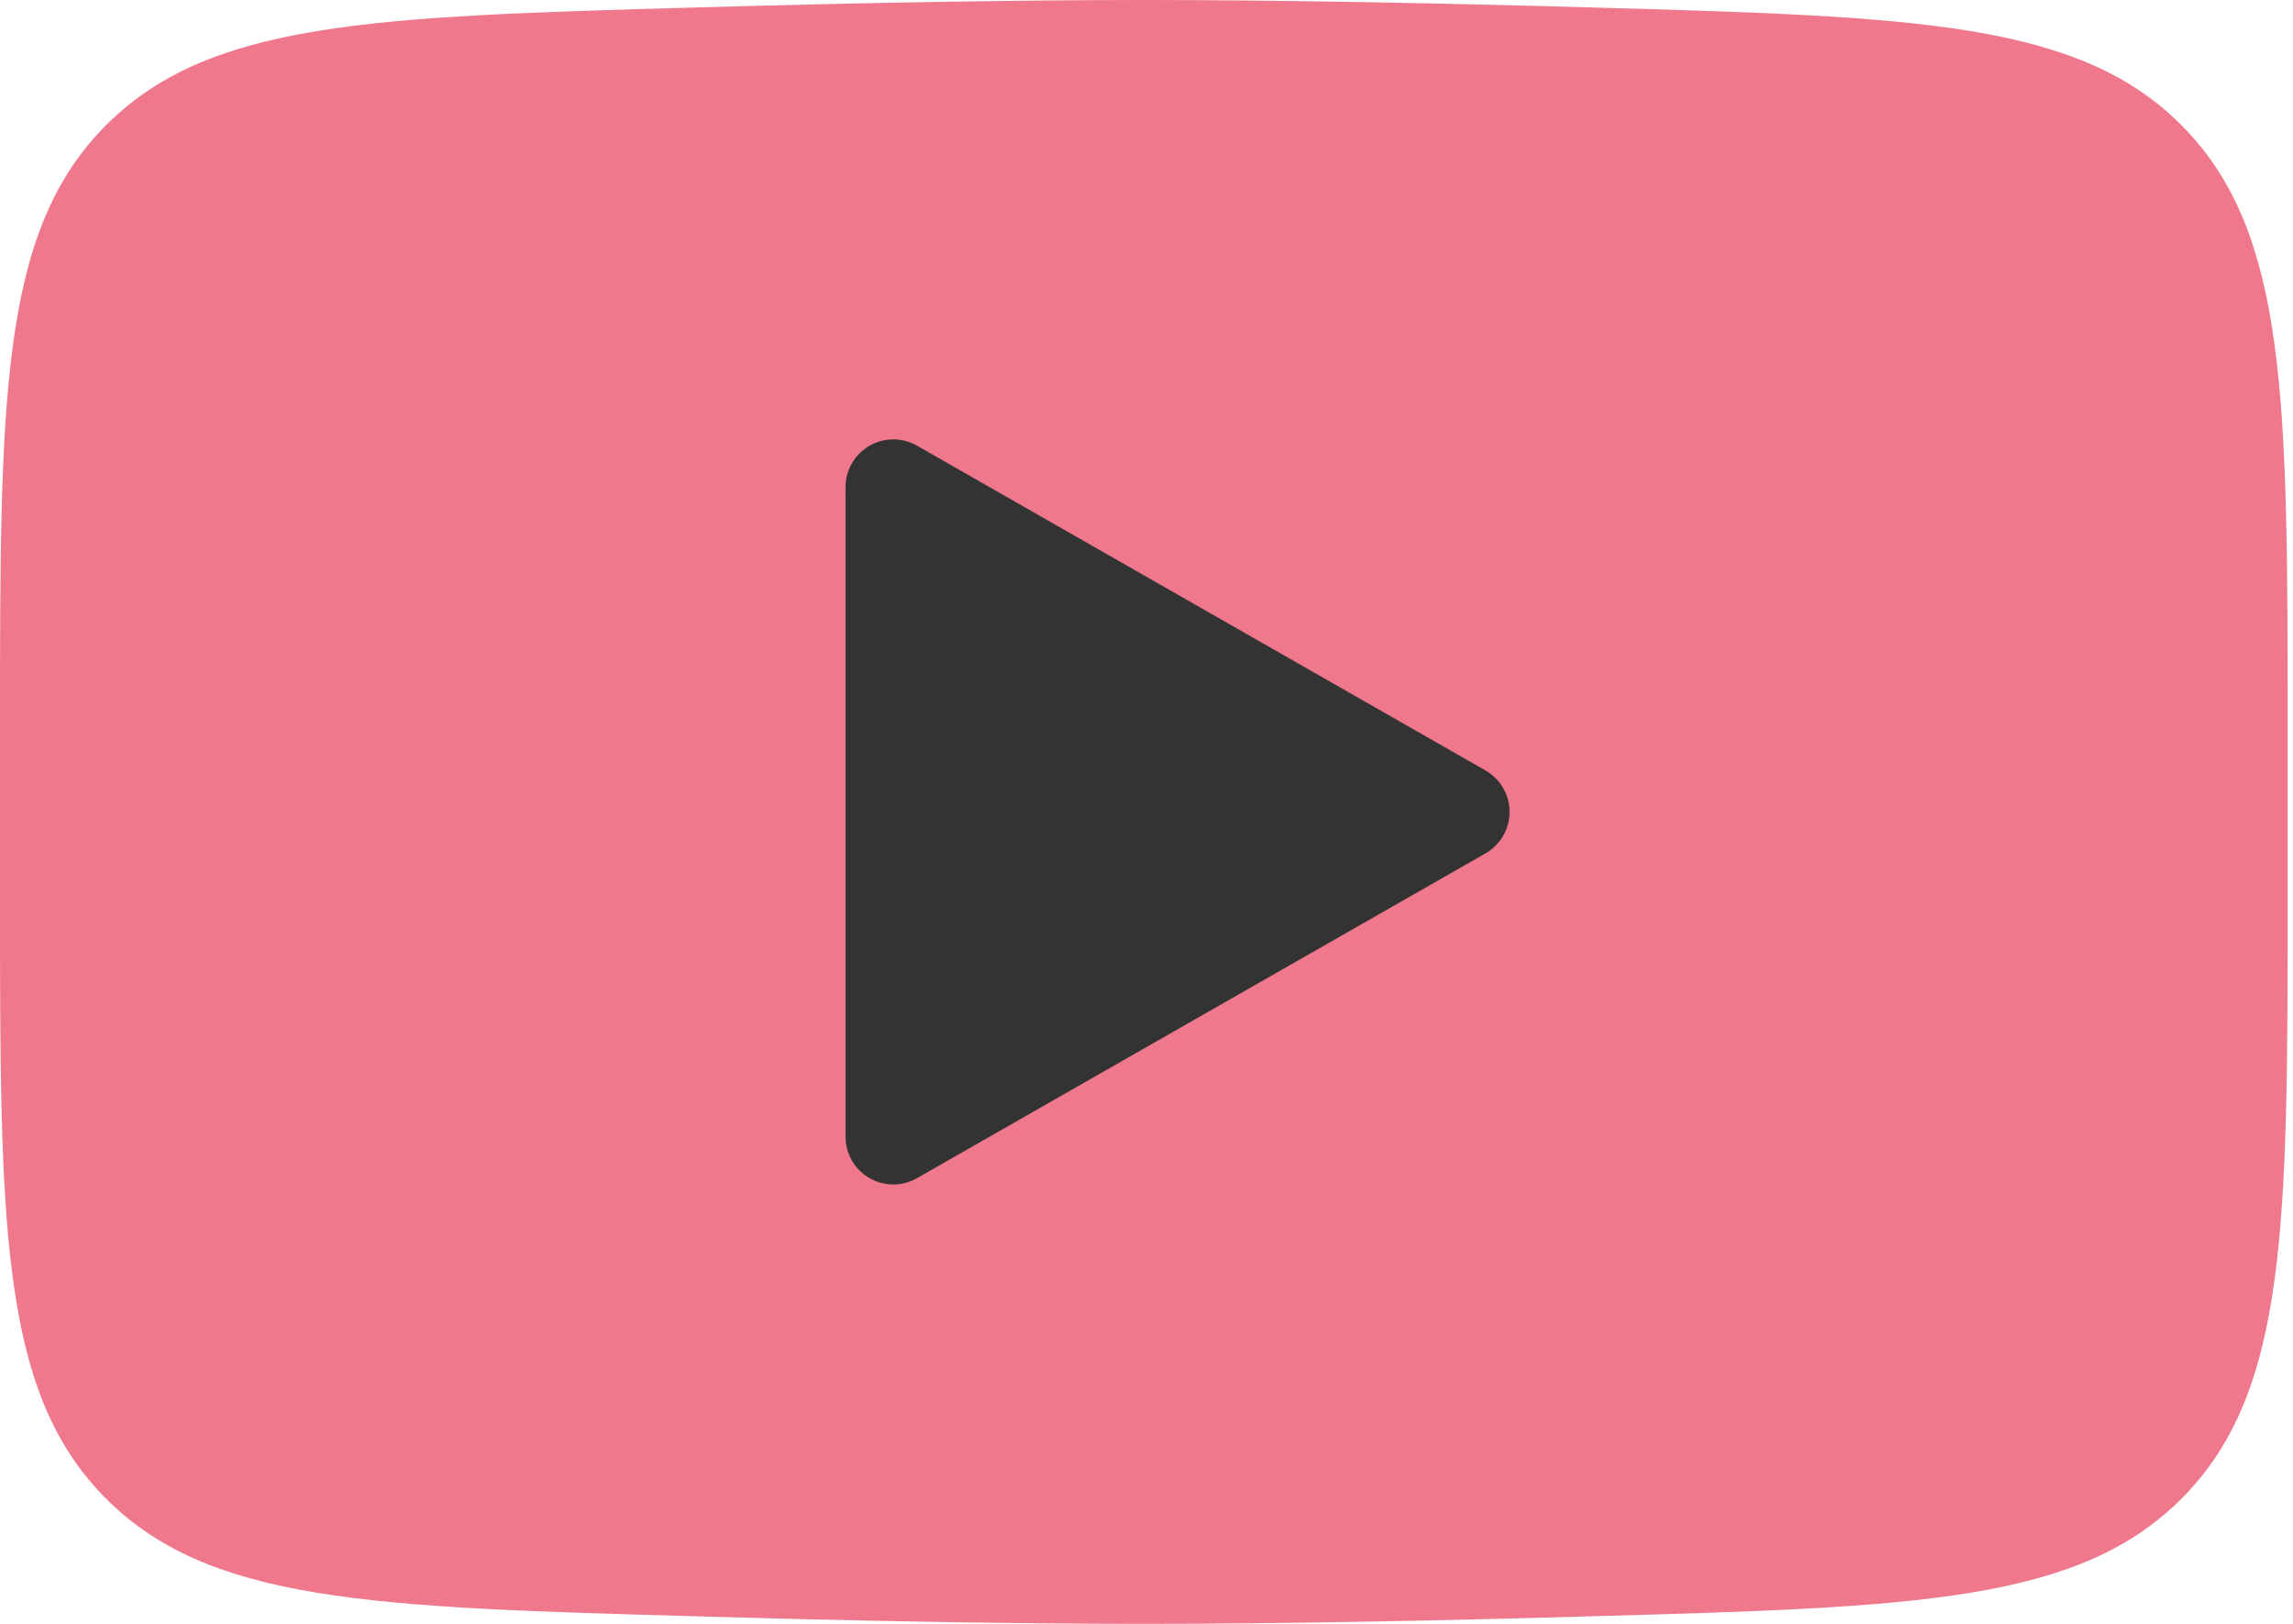 <svg width="24" height="17" viewBox="0 0 24 17" fill="none" xmlns="http://www.w3.org/2000/svg">
<path d="M5.80919e-09 9.348V7.652C5.80919e-09 4.187 0 2.453 1.083 1.338C2.168 0.223 3.875 0.175 7.288 0.078C8.905 0.032 10.557 0 11.972 0C13.387 0 15.038 0.032 16.655 0.078C20.068 0.175 21.776 0.223 22.859 1.338C23.942 2.454 23.944 4.188 23.944 7.652V9.346C23.944 12.813 23.944 14.546 22.86 15.662C21.776 16.776 20.07 16.825 16.655 16.921C15.039 16.968 13.387 17 11.972 17C10.557 17 8.906 16.968 7.288 16.921C3.875 16.825 2.168 16.777 1.083 15.662C-0.001 14.546 5.80919e-09 12.812 5.80919e-09 9.348Z" fill="#EF788C"/>
<path d="M15.3 8.5L9.35 11.9V5.1L15.3 8.5Z" fill="#333333" stroke="#333333" stroke-linecap="round" stroke-linejoin="round"/>
</svg>
